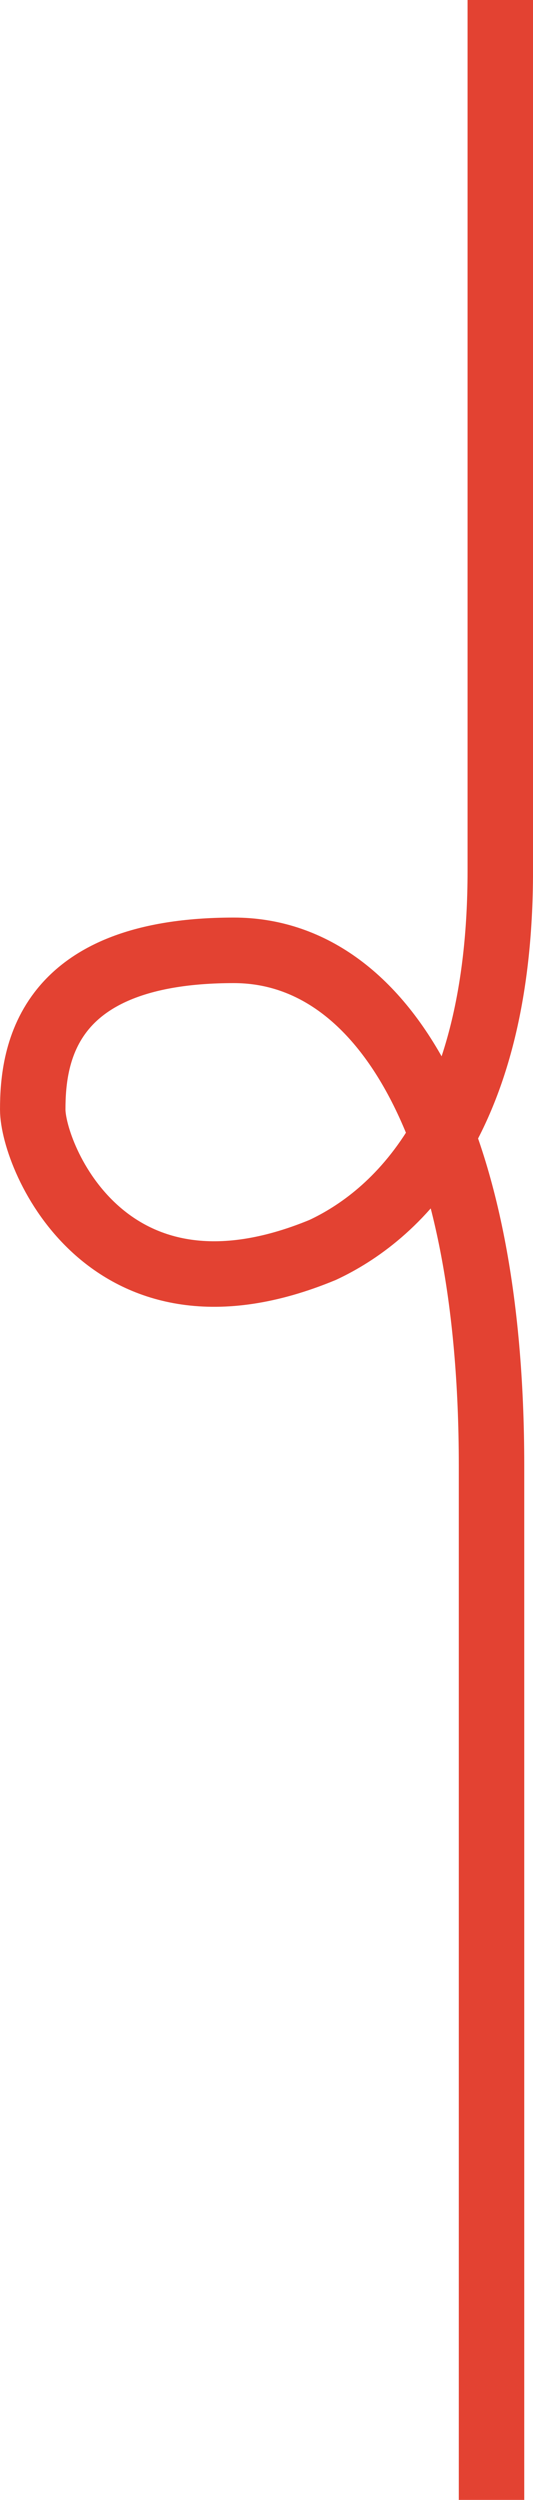 <svg width="57" height="267" viewBox="0 0 57 267" fill="none" xmlns="http://www.w3.org/2000/svg">
<path d="M53.502 0V93C53.502 120.2 42.002 130 34.502 133.5C11.502 143 3.501 123.5 3.501 118.5C3.501 112.5 5.001 101.5 25.002 101.5C41.002 101.5 52.564 120.9 52.564 156.5V203V215V267" stroke="#E34232" stroke-width="7"/>
</svg>
